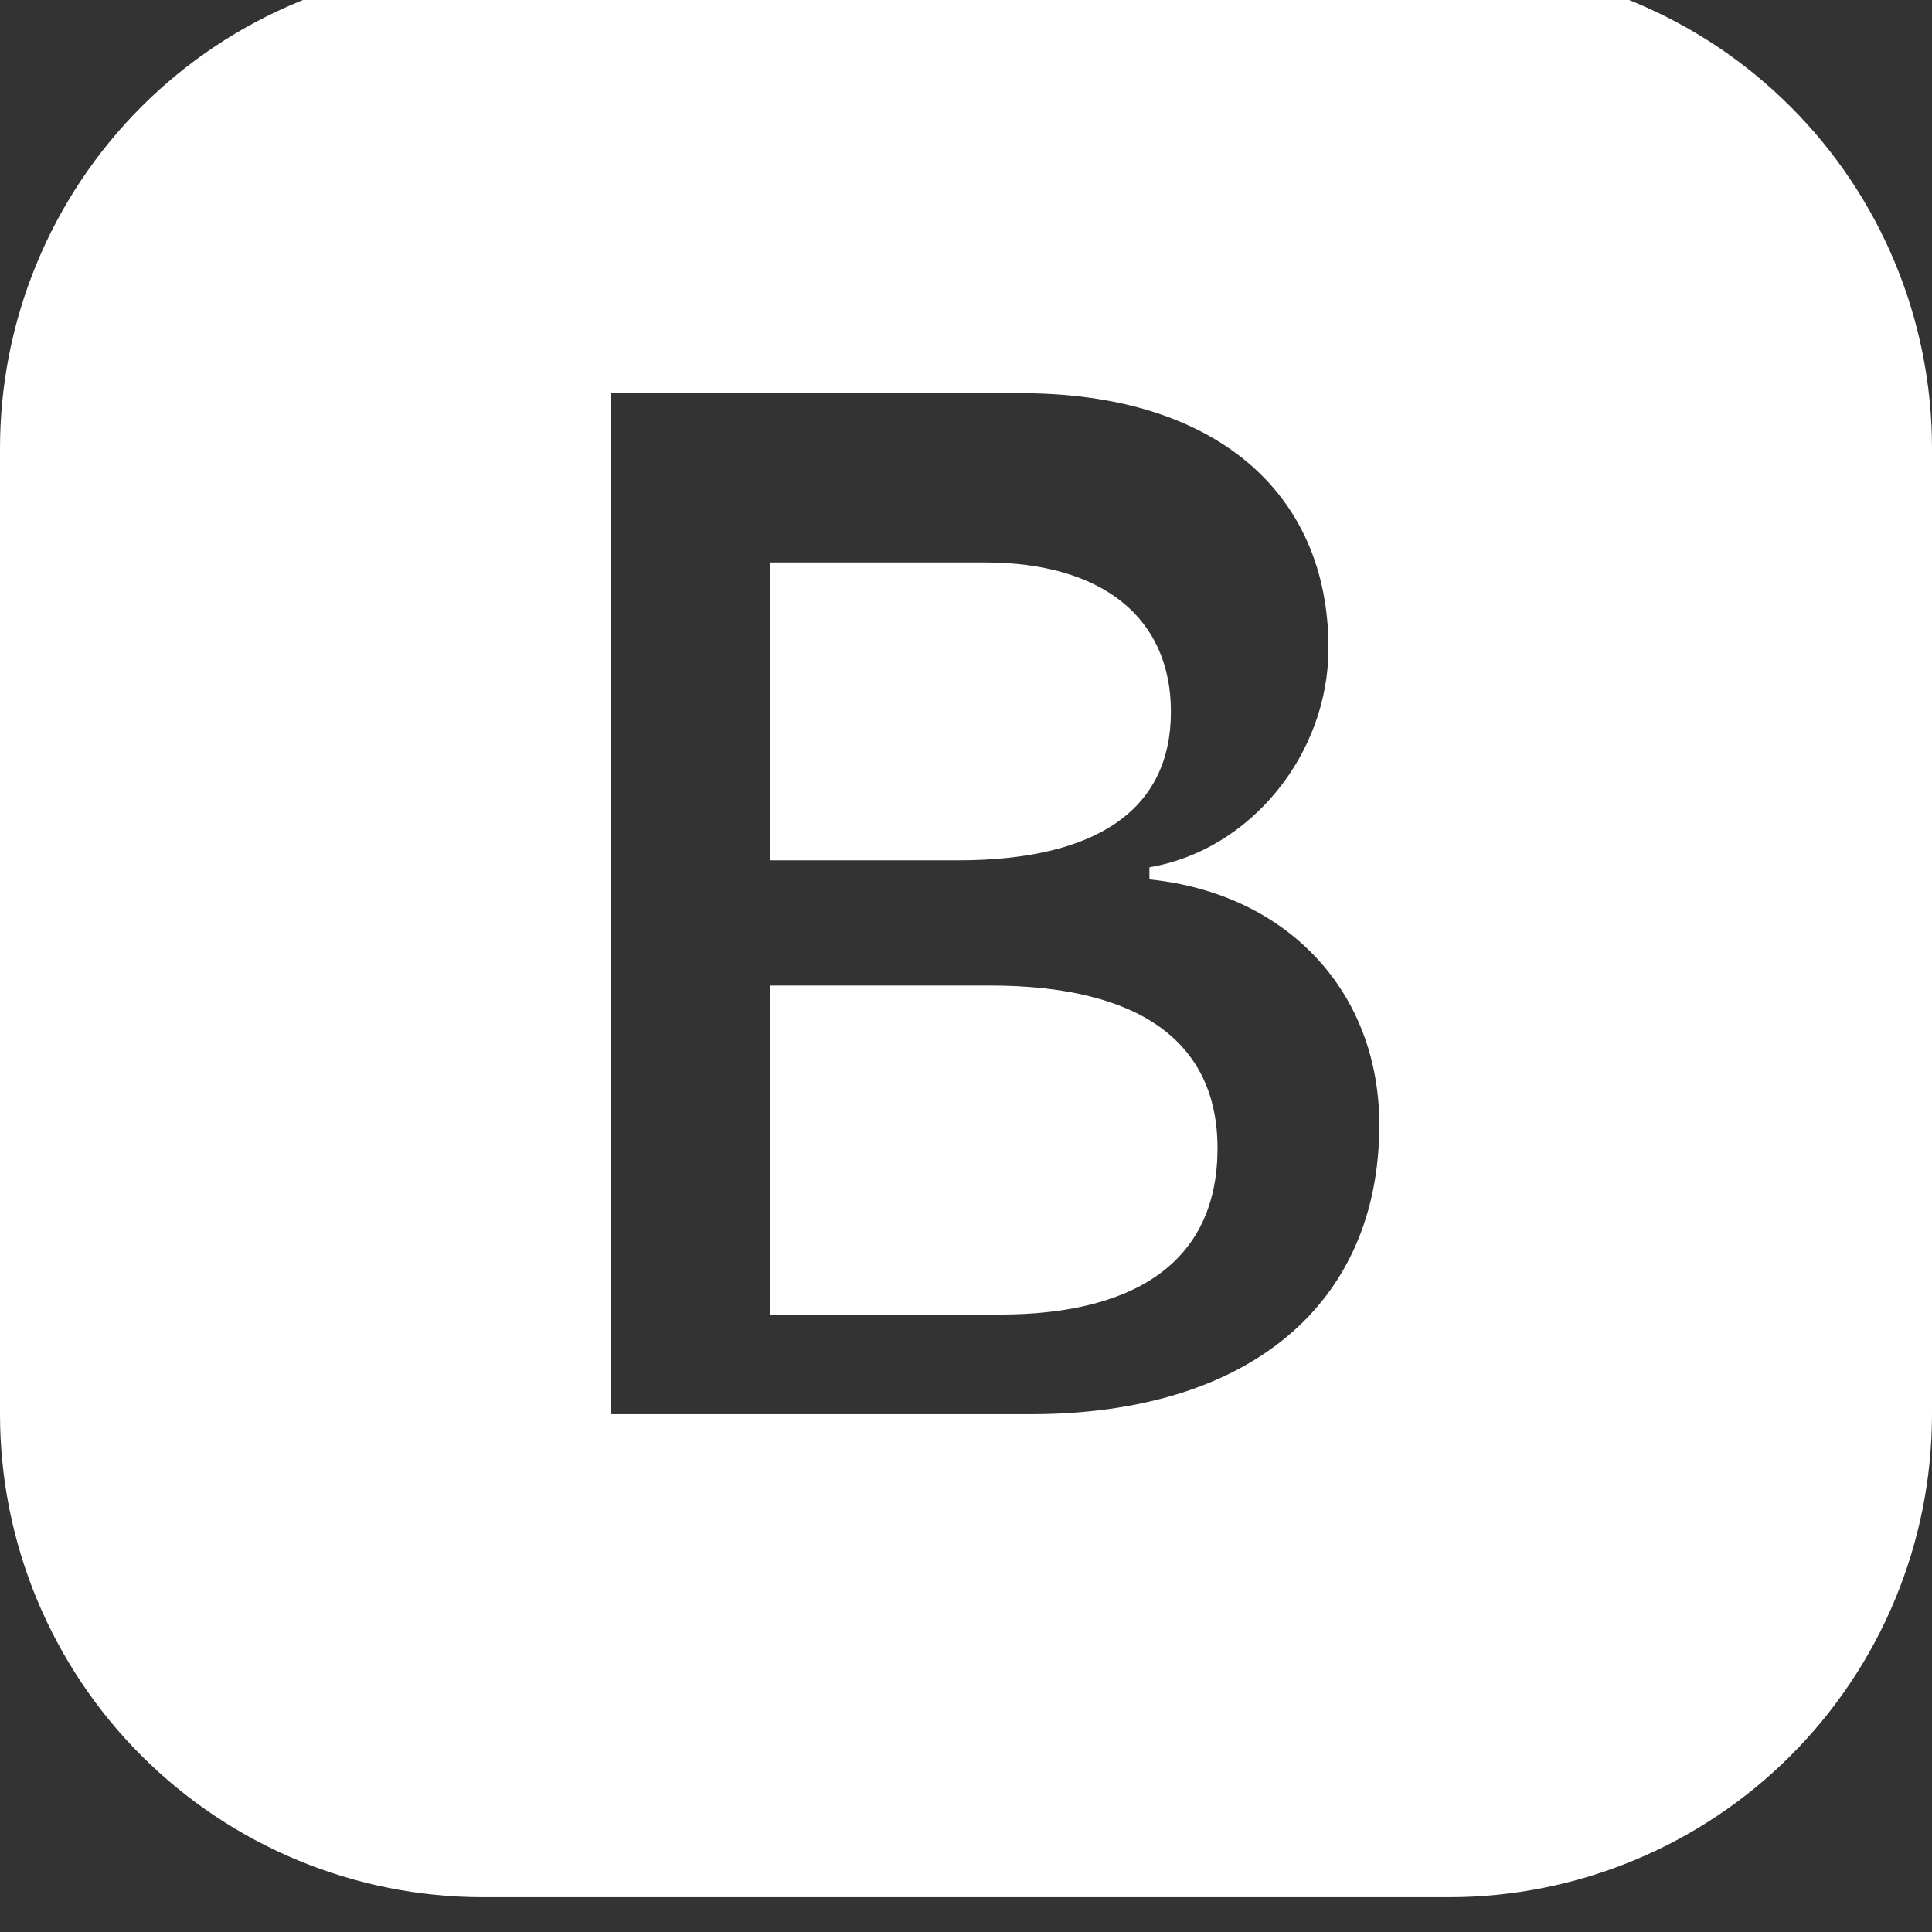 <svg width="125" height="125" viewBox="0 0 125 125" fill="none" xmlns="http://www.w3.org/2000/svg">
<rect x="0" y="0" width="125" height="125" fill="#333333" stroke="none"/>
<g clip-path="url(#clip0)">
<path d="M49.805 55.664V36.39H63.711C71.312 36.39 75.758 39.961 75.758 46.054C75.758 52.32 71.039 55.664 61.977 55.664H49.805ZM49.805 85.054H64.633C73.883 85.054 78.773 81.304 78.773 74.297C78.773 67.383 73.695 63.765 64.039 63.765H49.805V85.054Z" fill="white"/>
<path d="M31.25 -2.252C22.962 -2.252 15.013 1.04 9.153 6.901C3.292 12.761 0 20.71 0 28.998V91.498C0 99.786 3.292 107.734 9.153 113.595C15.013 119.455 22.962 122.748 31.25 122.748H93.75C102.038 122.748 109.987 119.455 115.847 113.595C121.708 107.734 125 99.786 125 91.498V28.998C125 20.71 121.708 12.761 115.847 6.901C109.987 1.04 102.038 -2.252 93.75 -2.252L31.25 -2.252ZM39.531 91.498V25.443H66.086C78.484 25.443 85.953 31.763 85.953 41.928C85.953 48.834 80.875 55.013 74.367 56.115V56.896C83.297 57.81 89.242 64.17 89.242 72.779C89.242 84.404 80.773 91.498 66.68 91.498H39.531Z" fill="white"/>
</g>
<defs>
<clipPath id="clip0">
<rect width="125" height="125" fill="white"/>
</clipPath>
</defs>
</svg>
